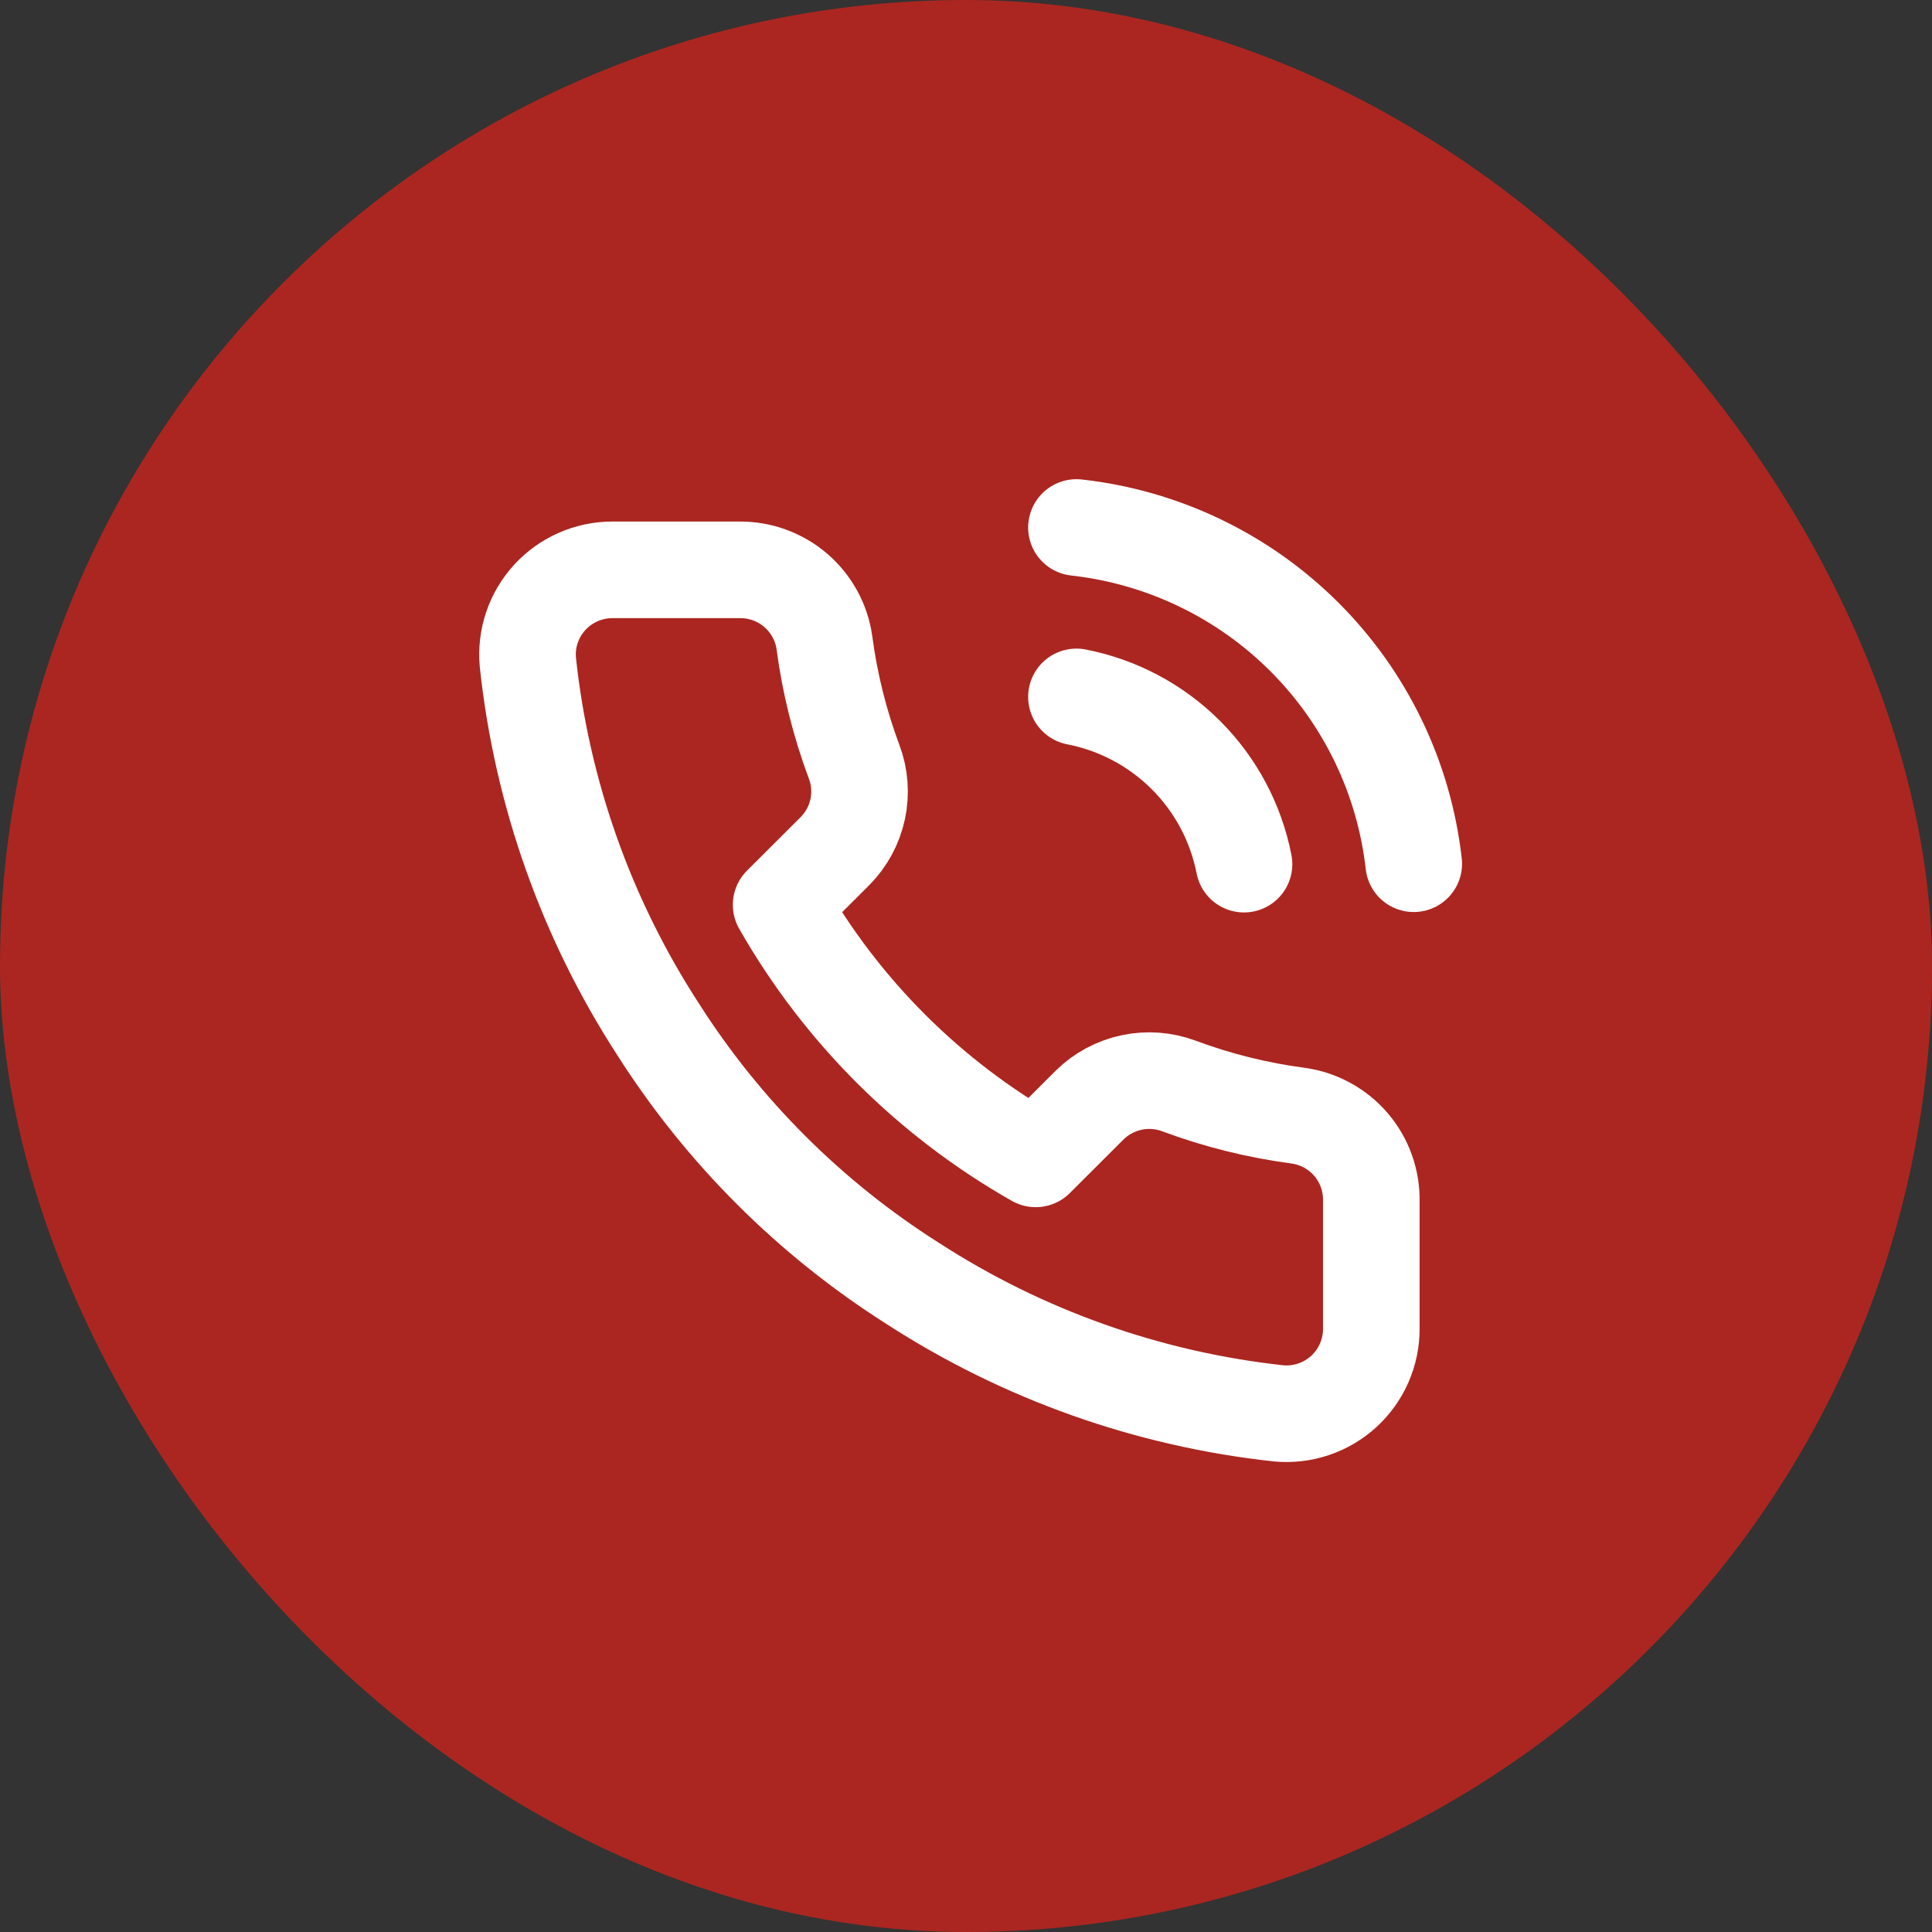 <?xml version="1.0" encoding="UTF-8"?> <svg xmlns="http://www.w3.org/2000/svg" width="60" height="60" viewBox="0 0 60 60" fill="none"><rect x="0" y="0" width="60" height="60" fill="#333333" stroke="none"/> <rect width="60" height="60" rx="30" fill="#AB2620"></rect> <path d="M33.43 21.643C34.717 21.893 35.899 22.521 36.827 23.447C37.754 24.372 38.383 25.553 38.634 26.837M33.43 16.382C36.103 16.679 38.597 17.874 40.5 19.771C42.404 21.669 43.604 24.156 43.905 26.824M42.587 37.319V41.264C42.589 41.63 42.513 41.993 42.366 42.328C42.219 42.664 42.004 42.965 41.733 43.213C41.463 43.46 41.144 43.649 40.796 43.766C40.449 43.883 40.08 43.927 39.715 43.894C35.66 43.454 31.766 42.072 28.344 39.857C25.16 37.838 22.461 35.144 20.438 31.966C18.211 28.535 16.826 24.629 16.393 20.564C16.36 20.201 16.403 19.834 16.52 19.488C16.637 19.142 16.825 18.824 17.071 18.554C17.318 18.285 17.618 18.069 17.953 17.922C18.287 17.774 18.649 17.698 19.015 17.697H22.968C23.607 17.691 24.227 17.917 24.712 18.333C25.197 18.75 25.514 19.327 25.603 19.959C25.77 21.222 26.079 22.462 26.525 23.655C26.703 24.125 26.741 24.637 26.636 25.129C26.531 25.621 26.287 26.072 25.933 26.43L24.259 28.1C26.135 31.392 28.866 34.118 32.165 35.99L33.838 34.32C34.196 33.967 34.649 33.723 35.141 33.618C35.634 33.513 36.147 33.551 36.618 33.728C37.814 34.174 39.056 34.482 40.321 34.649C40.961 34.739 41.545 35.061 41.963 35.553C42.381 36.045 42.603 36.674 42.587 37.319Z" stroke="white" stroke-width="3" stroke-linecap="round" stroke-linejoin="round"></path> </svg> 